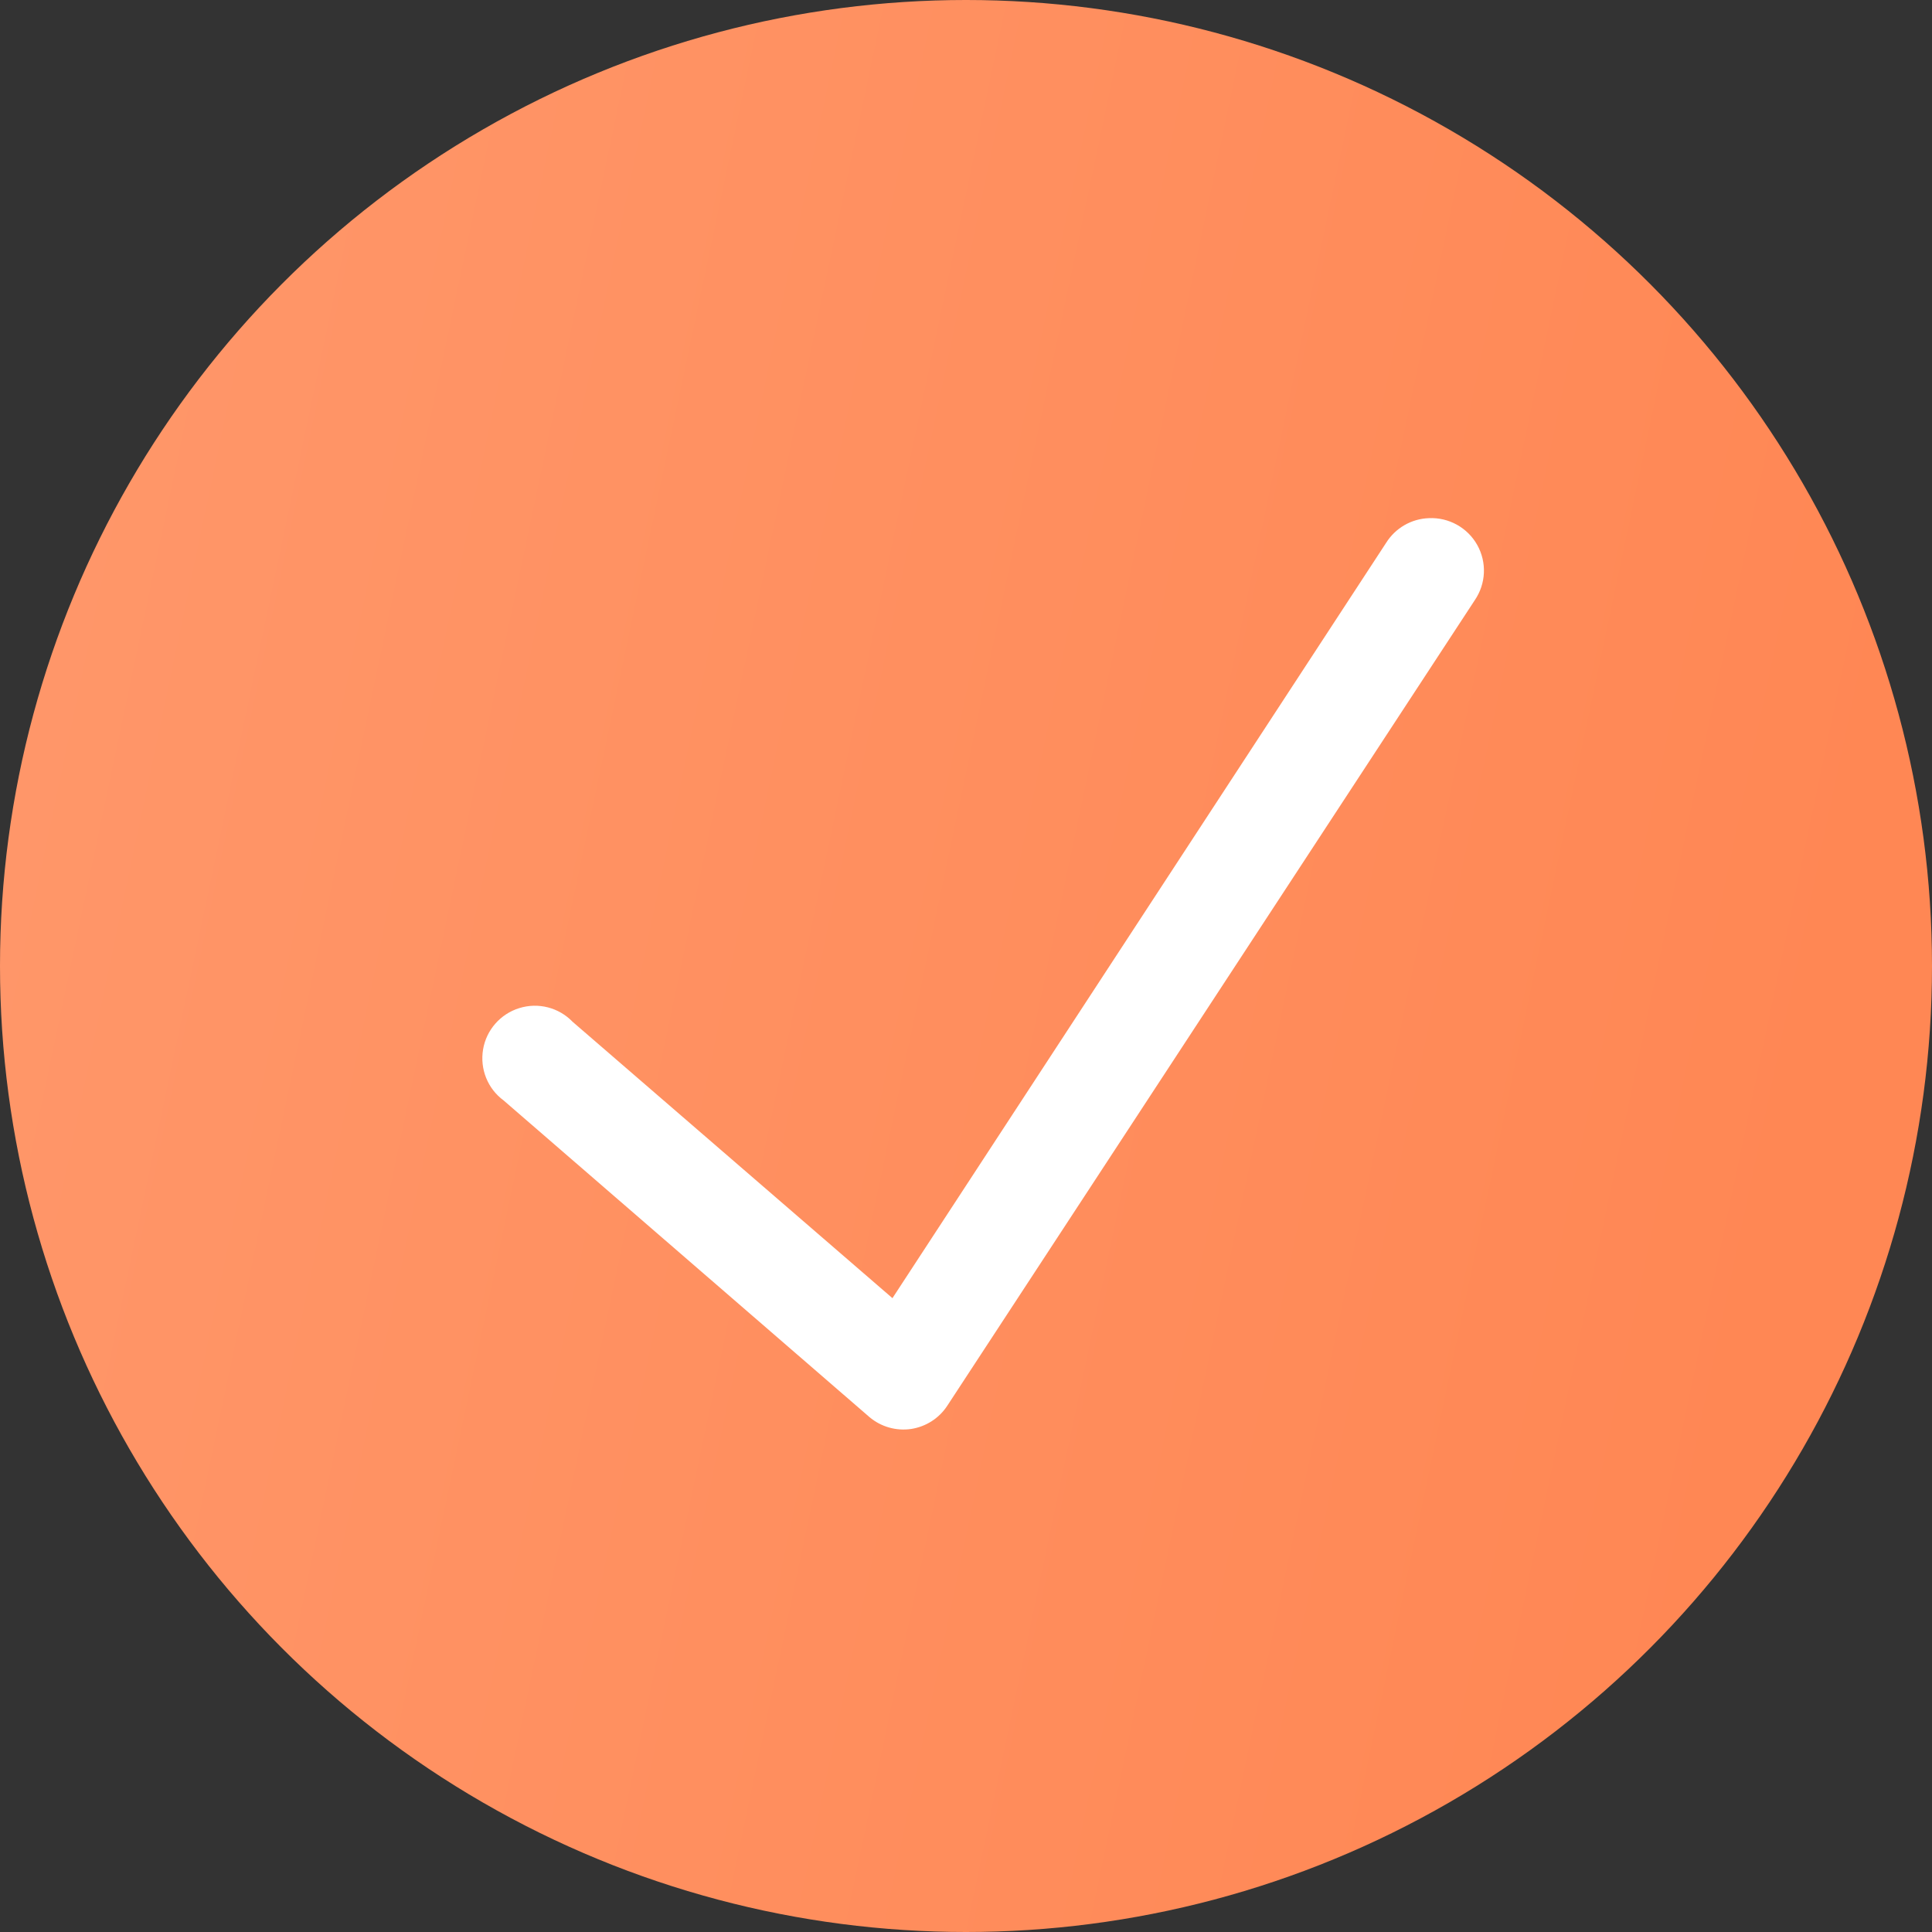 <?xml version="1.0" encoding="UTF-8"?> <svg xmlns="http://www.w3.org/2000/svg" width="56" height="56" viewBox="0 0 56 56" fill="none"><rect x="0" y="0" width="56" height="56" fill="#333333" stroke="none"/> <circle cx="28" cy="28" r="28" fill="url(#paint0_linear_1693_676)"></circle> <path d="M41.416 15.019C40.91 15.037 40.447 15.305 40.179 15.732L25.868 37.628L16.596 29.616C16.198 29.203 15.601 29.049 15.051 29.221C14.504 29.39 14.097 29.854 14.002 30.419C13.907 30.986 14.135 31.557 14.599 31.898L25.202 41.075C25.535 41.357 25.975 41.482 26.406 41.42C26.839 41.354 27.223 41.108 27.46 40.742L42.747 17.397C43.074 16.918 43.101 16.3 42.818 15.795C42.536 15.293 41.992 14.992 41.416 15.019Z" fill="white"></path> <defs> <linearGradient id="paint0_linear_1693_676" x1="-3.55489e-07" y1="12.53" x2="56.59" y2="24.46" gradientUnits="userSpaceOnUse"> <stop stop-color="#FF976A"></stop> <stop offset="0.958" stop-color="#FF8754"></stop> </linearGradient> </defs> </svg> 